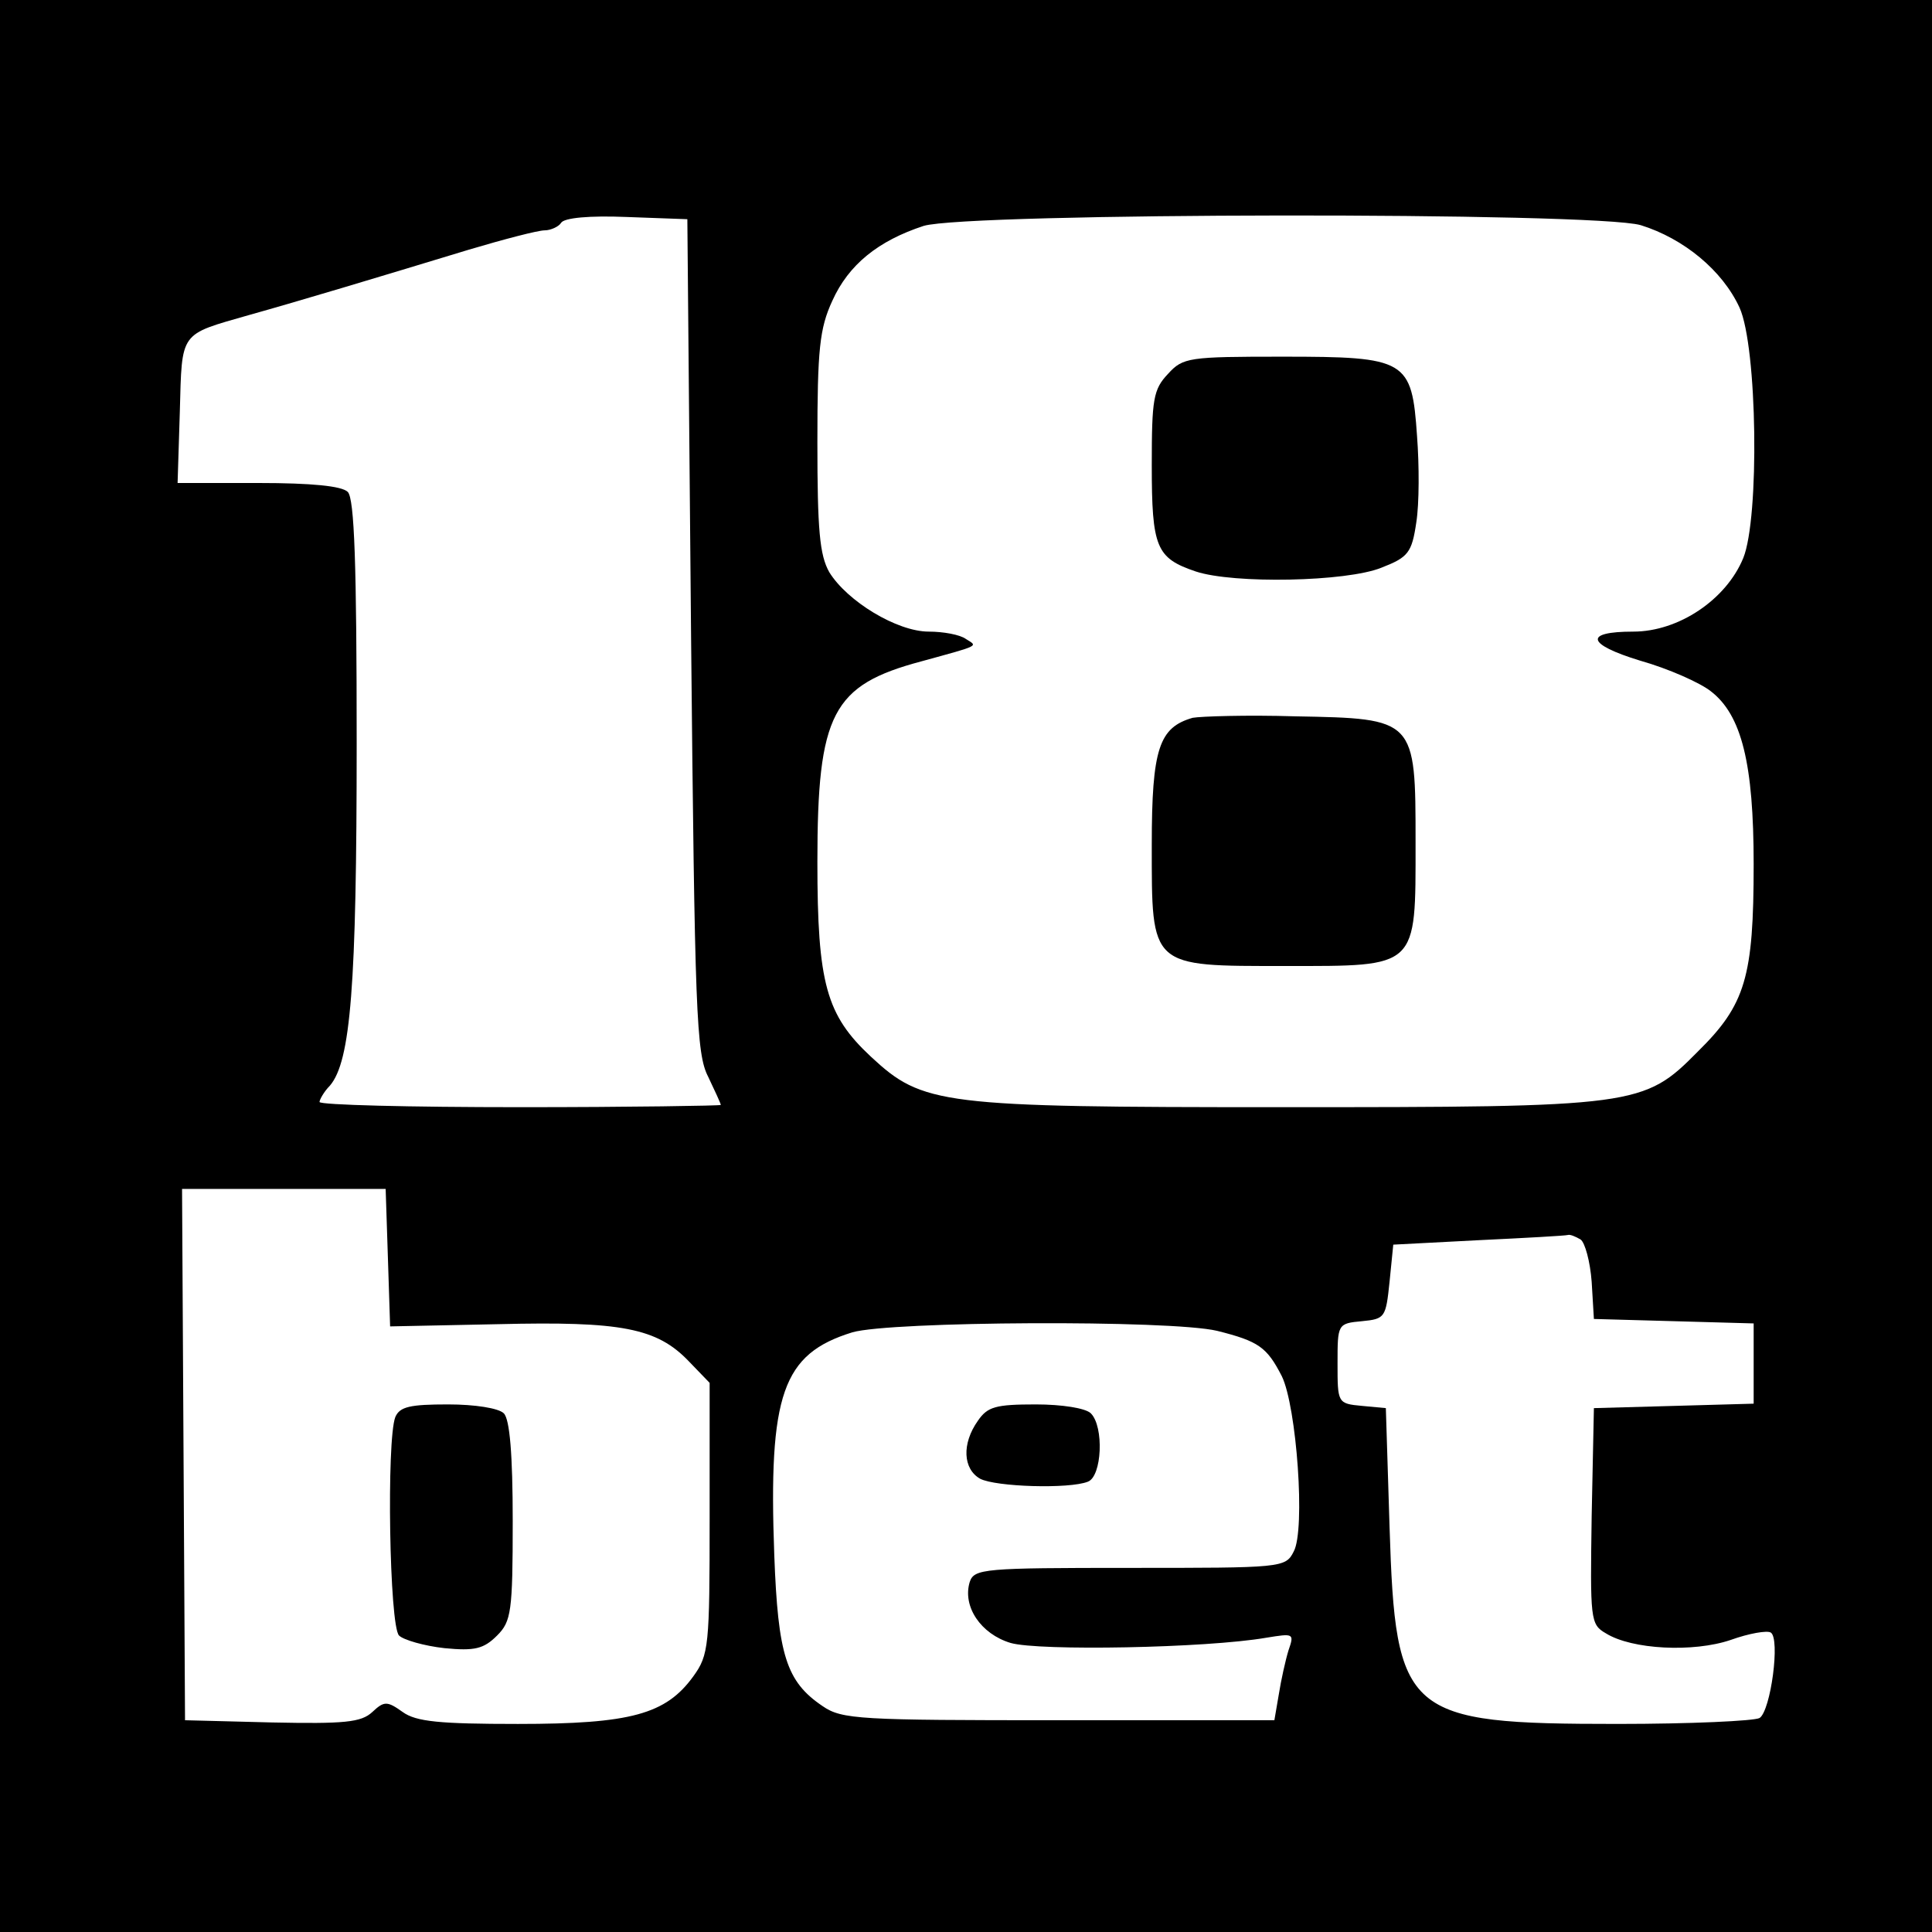 <?xml version="1.0" standalone="no"?>
<!DOCTYPE svg PUBLIC "-//W3C//DTD SVG 20010904//EN"
 "http://www.w3.org/TR/2001/REC-SVG-20010904/DTD/svg10.dtd">
<svg version="1.0" xmlns="http://www.w3.org/2000/svg"
 width="260pt" height="260pt" viewBox="0 0 260 260"
 preserveAspectRatio="xMidYMid meet">
<g transform="translate(0,260) scale(0.1,-0.1)"
fill="#000000" stroke="none">
<path d="M0 1300 l0 -1300 1300 0 1300 0 0 1300 0 1300 -1300 0 -1300 0 0
-1300z m930 445 c5 -508 7 -563 23 -594 9 -19 17 -36 17 -38 0 -1 -121 -3
-270 -3 -148 0 -270 3 -270 7 0 3 6 14 14 22 28 33 36 134 36 461 0 240 -3
329 -12 338 -8 8 -49 12 -120 12 l-109 0 3 96 c3 109 -1 103 93 130 68 19 171
50 296 88 47 14 93 26 102 26 8 0 19 5 22 10 4 7 39 10 88 8 l82 -3 5 -560z
m1278 552 c58 -18 110 -61 133 -111 24 -53 27 -283 5 -337 -23 -56 -87 -99
-148 -99 -67 0 -63 -17 9 -39 39 -11 81 -30 95 -41 42 -32 58 -98 58 -233 0
-152 -11 -189 -75 -252 -73 -74 -82 -75 -562 -75 -458 0 -481 3 -551 68 -60
56 -72 98 -72 262 0 200 20 238 140 270 80 22 76 20 60 30 -8 6 -31 10 -50 10
-43 0 -110 41 -134 80 -13 23 -16 57 -16 175 0 125 3 153 20 190 22 49 62 81
123 101 60 18 903 19 965 1z m-1686 -1389 l3 -93 146 3 c165 4 213 -5 256 -50
l28 -29 0 -182 c0 -172 -1 -184 -22 -213 -37 -51 -84 -64 -236 -64 -105 0
-137 3 -155 16 -21 15 -25 15 -41 0 -15 -14 -38 -16 -135 -14 l-117 3 -2 358
-2 357 137 0 137 0 3 -92z m1605 24 c6 -4 13 -30 15 -57 l3 -50 108 -3 107 -3
0 -54 0 -54 -107 -3 -108 -3 -3 -145 c-2 -139 -2 -146 19 -158 35 -22 118 -26
168 -9 25 9 49 13 54 10 13 -8 0 -105 -15 -115 -7 -4 -93 -8 -191 -8 -286 0
-299 11 -307 265 l-5 160 -32 3 c-33 3 -33 4 -33 57 0 53 0 54 33 57 31 3 32
5 37 53 l5 50 115 6 c63 3 117 6 120 7 3 1 10 -2 17 -6z m-489 -123 c56 -14
67 -22 87 -61 20 -41 32 -207 16 -236 -11 -22 -16 -22 -221 -22 -196 0 -209
-1 -215 -19 -10 -33 15 -70 55 -82 38 -11 263 -7 344 7 37 6 38 6 30 -17 -4
-13 -10 -40 -13 -59 l-6 -35 -290 0 c-268 0 -292 1 -318 19 -49 33 -60 69 -65
203 -8 217 11 271 105 300 51 15 428 17 491 2z"/>
<path d="M1572 2097 c-20 -21 -22 -34 -22 -123 0 -111 6 -125 59 -143 51 -17
203 -14 250 5 36 14 41 20 47 61 4 25 4 77 1 116 -7 103 -14 107 -181 107
-126 0 -134 -1 -154 -23z"/>
<path d="M1605 1634 c-45 -13 -55 -41 -55 -171 0 -166 -3 -163 180 -163 179 0
175 -4 175 166 0 167 0 167 -162 170 -65 2 -127 0 -138 -2z"/>
<path d="M532 693 c-12 -31 -8 -281 5 -294 6 -6 34 -14 61 -17 41 -4 53 -1 71
17 19 19 21 32 21 154 0 90 -4 137 -12 145 -7 7 -39 12 -75 12 -51 0 -65 -3
-71 -17z"/>
<path d="M1316 688 c-22 -31 -20 -65 3 -78 21 -11 120 -14 145 -4 19 7 22 74
4 92 -7 7 -39 12 -74 12 -54 0 -65 -3 -78 -22z"/>
</g>
</svg>

